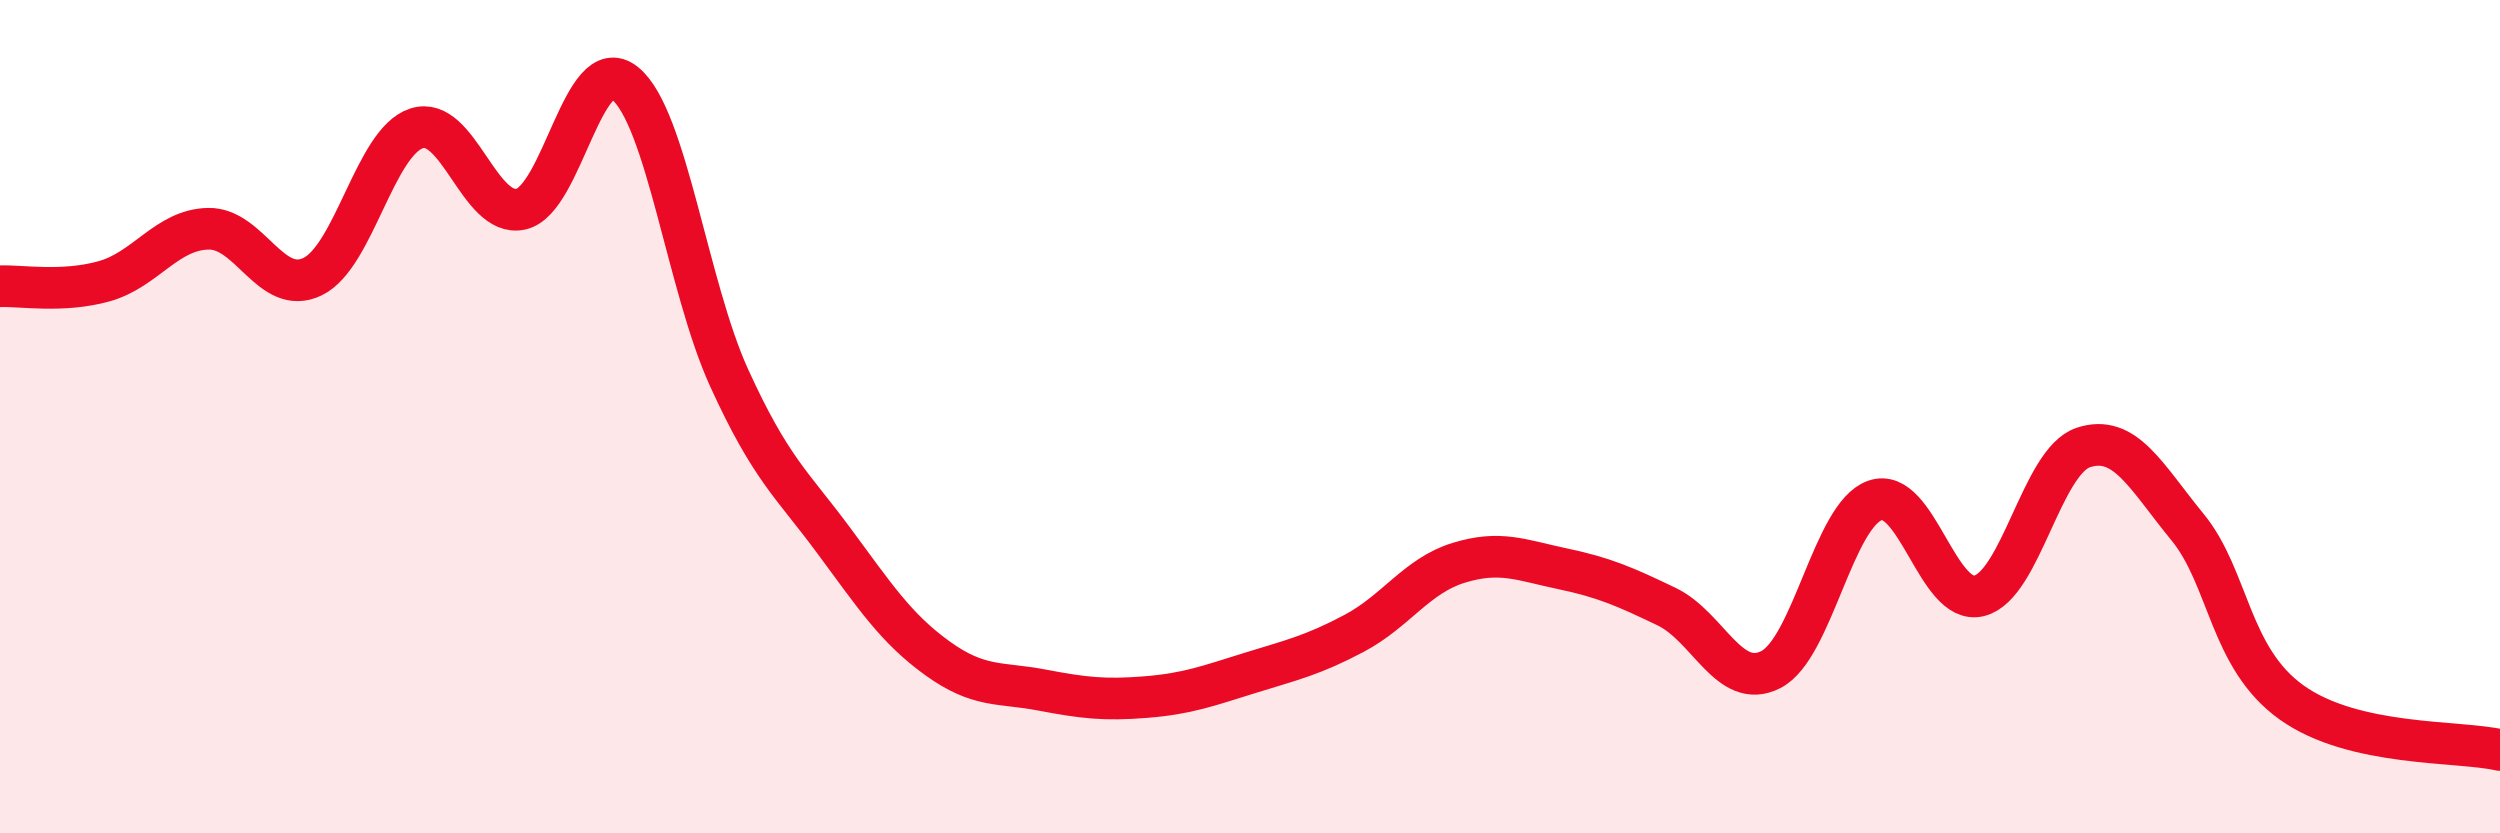 
    <svg width="60" height="20" viewBox="0 0 60 20" xmlns="http://www.w3.org/2000/svg">
      <path
        d="M 0,6.87 C 0.5,6.85 1.5,7.03 2.5,6.75 C 3.5,6.47 4,5.51 5,5.49 C 6,5.47 6.5,7.12 7.5,6.64 C 8.5,6.16 9,3.4 10,3.08 C 11,2.76 11.5,5.24 12.5,5.02 C 13.5,4.8 14,1.19 15,2 C 16,2.81 16.5,6.88 17.5,9.07 C 18.5,11.26 19,11.61 20,12.96 C 21,14.31 21.5,15.08 22.5,15.8 C 23.5,16.52 24,16.37 25,16.56 C 26,16.75 26.5,16.81 27.5,16.73 C 28.5,16.65 29,16.46 30,16.15 C 31,15.84 31.5,15.73 32.5,15.2 C 33.5,14.67 34,13.82 35,13.51 C 36,13.2 36.5,13.44 37.5,13.65 C 38.5,13.86 39,14.08 40,14.56 C 41,15.04 41.5,16.58 42.5,16.07 C 43.5,15.56 44,12.36 45,12.01 C 46,11.66 46.5,14.55 47.5,14.3 C 48.5,14.05 49,11.07 50,10.74 C 51,10.41 51.5,11.43 52.5,12.65 C 53.5,13.87 53.5,15.79 55,16.86 C 56.5,17.93 59,17.77 60,18L60 20L0 20Z"
        fill="#EB0A25"
        opacity="0.1"
        stroke-linecap="round"
        stroke-linejoin="round"
      />
      <path
        d="M 0,6.87 C 0.5,6.85 1.5,7.03 2.5,6.75 C 3.5,6.47 4,5.51 5,5.49 C 6,5.47 6.5,7.12 7.5,6.64 C 8.5,6.16 9,3.4 10,3.08 C 11,2.76 11.5,5.24 12.5,5.02 C 13.5,4.8 14,1.19 15,2 C 16,2.81 16.5,6.88 17.5,9.07 C 18.5,11.26 19,11.61 20,12.96 C 21,14.31 21.5,15.08 22.5,15.8 C 23.5,16.52 24,16.37 25,16.56 C 26,16.75 26.5,16.81 27.5,16.73 C 28.5,16.65 29,16.46 30,16.15 C 31,15.84 31.5,15.73 32.5,15.2 C 33.5,14.67 34,13.82 35,13.51 C 36,13.2 36.5,13.44 37.5,13.65 C 38.5,13.86 39,14.08 40,14.56 C 41,15.04 41.5,16.58 42.5,16.07 C 43.5,15.56 44,12.36 45,12.01 C 46,11.66 46.5,14.55 47.5,14.3 C 48.5,14.05 49,11.07 50,10.74 C 51,10.41 51.5,11.43 52.5,12.65 C 53.5,13.87 53.5,15.79 55,16.86 C 56.5,17.93 59,17.77 60,18"
        stroke="#EB0A25"
        stroke-width="1"
        fill="none"
        stroke-linecap="round"
        stroke-linejoin="round"
      />
    </svg>
  